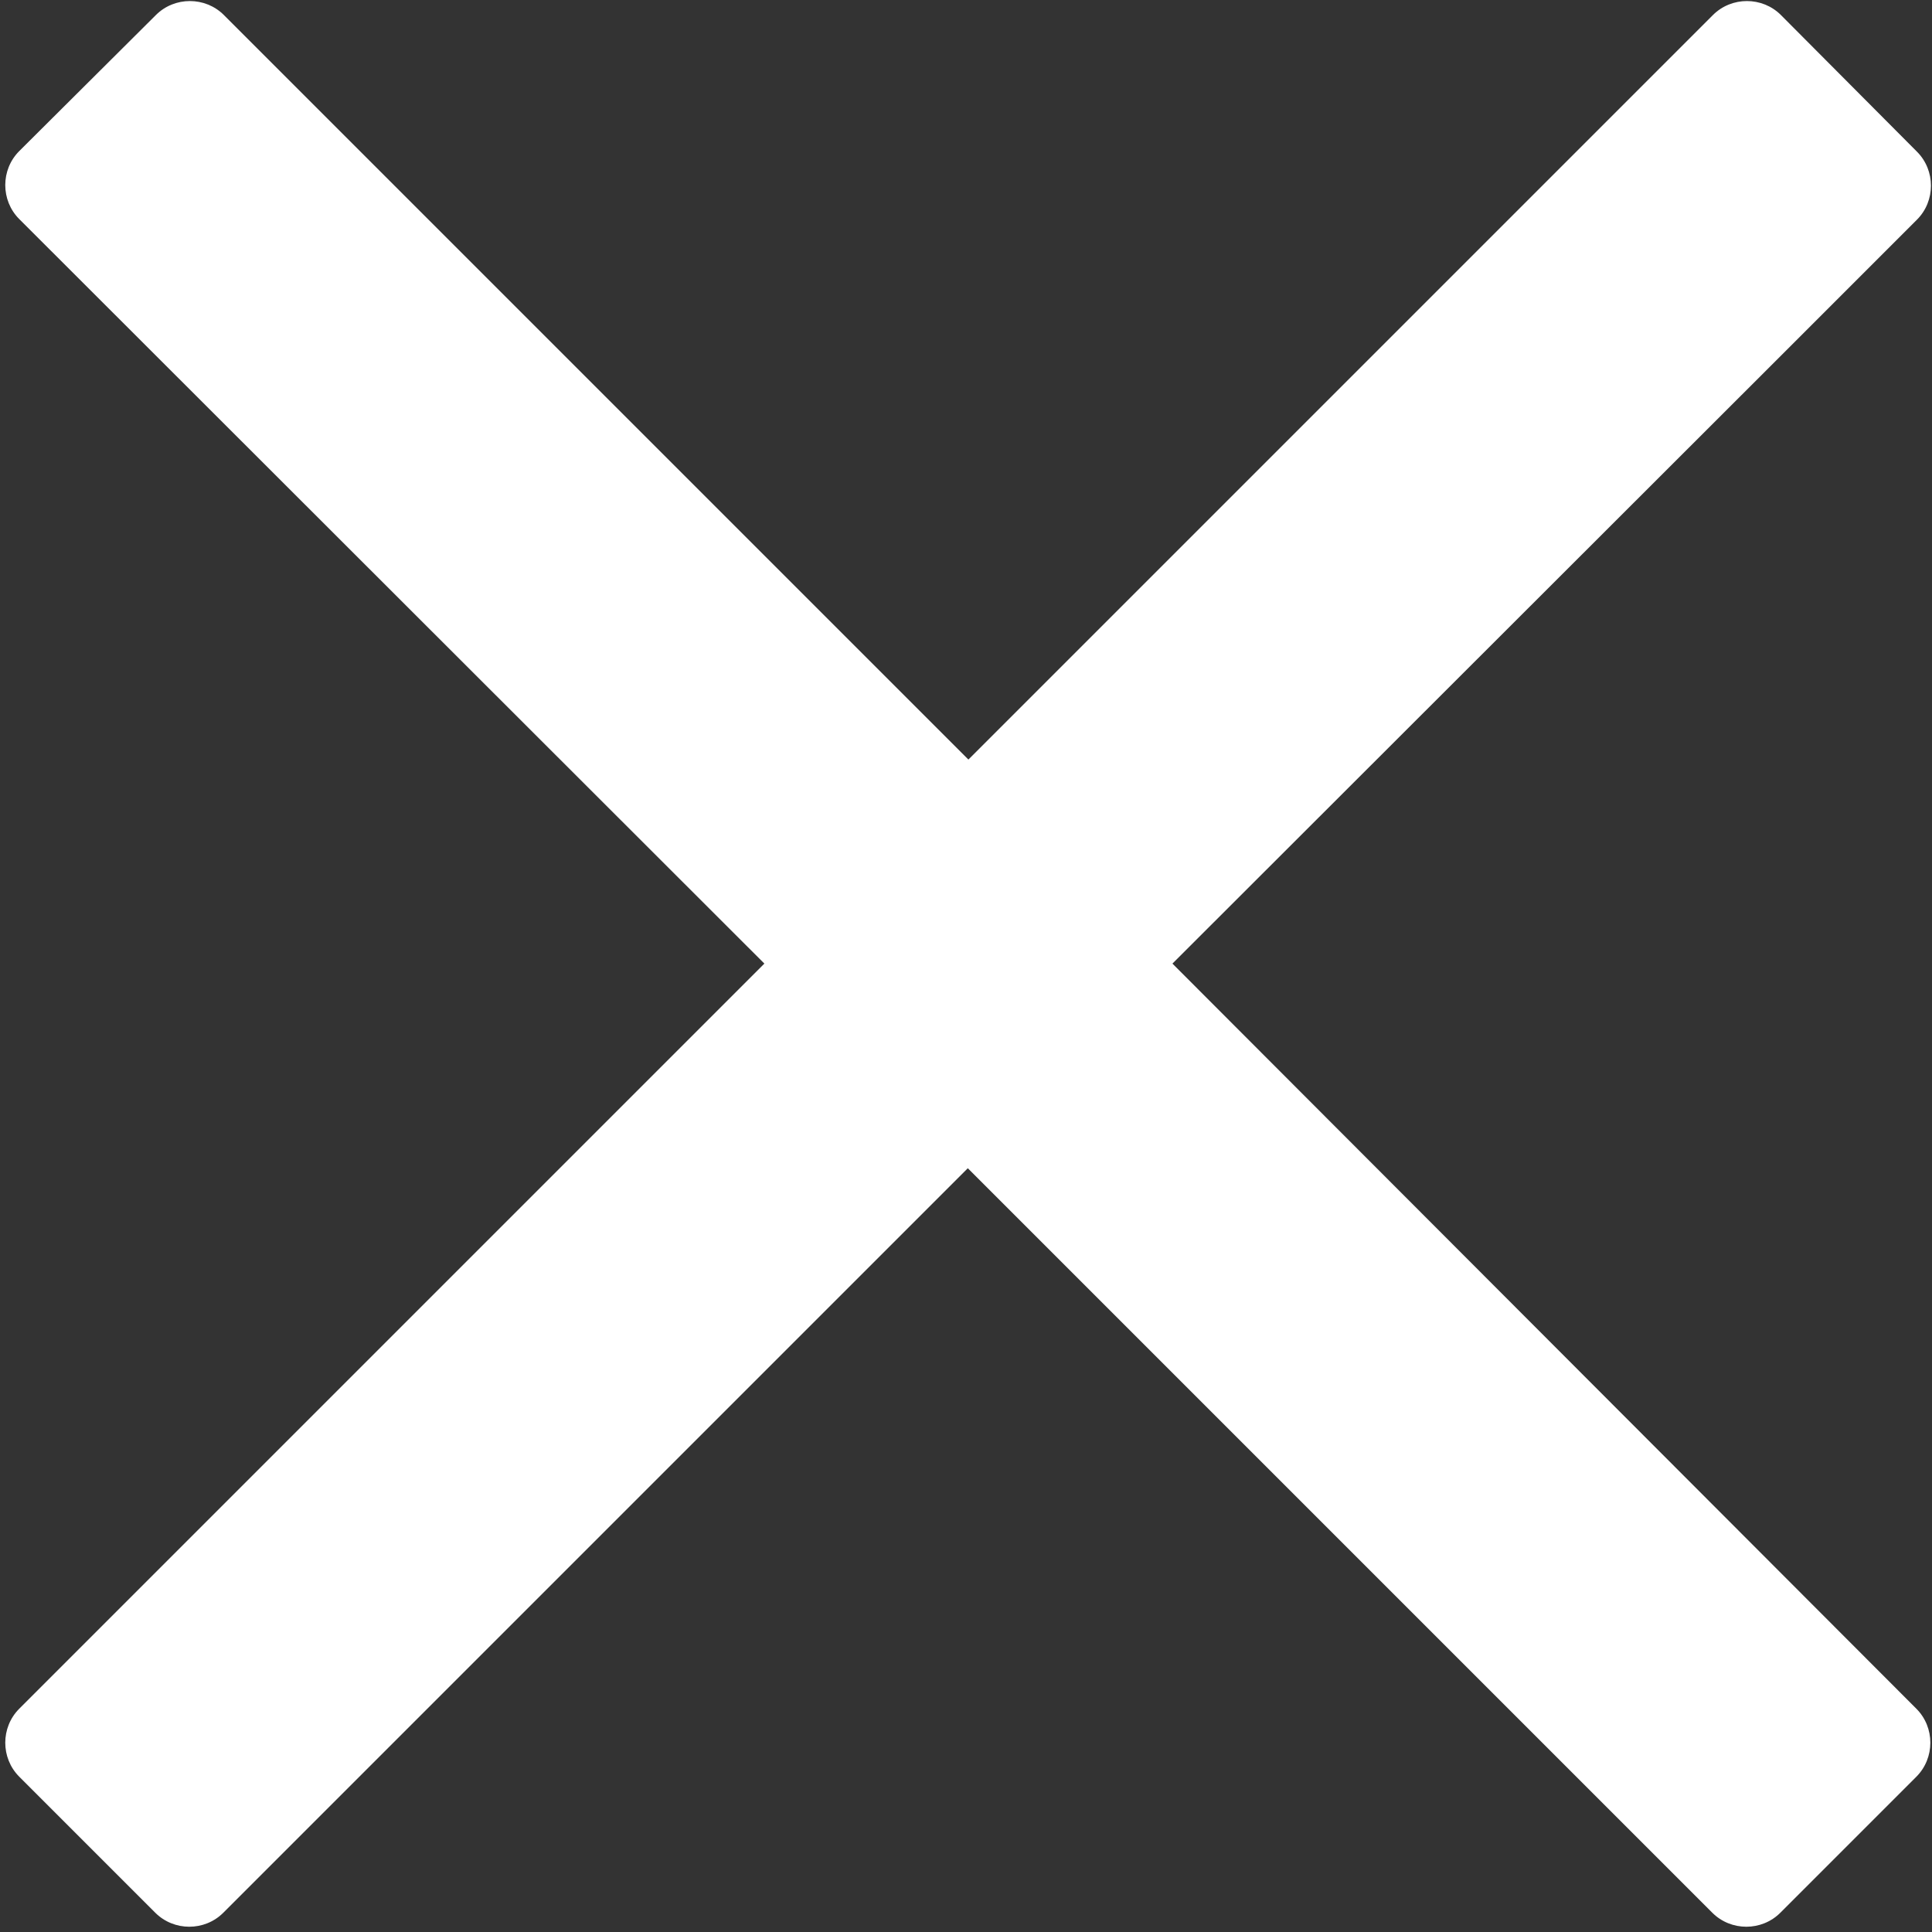 <?xml version="1.0" encoding="utf-8"?>
<!-- Generator: Adobe Illustrator 26.0.2, SVG Export Plug-In . SVG Version: 6.00 Build 0)  -->
<svg version="1.1" id="Layer_1" xmlns="http://www.w3.org/2000/svg" xmlns:xlink="http://www.w3.org/1999/xlink" x="0px" y="0px"
	 viewBox="0 0 321 321" style="enable-background:new 0 0 321 321;" xml:space="preserve">
<rect x="0" y="0" width="321" height="321" fill="#333333" stroke="none"/>
<style type="text/css">
	.st0{fill:#FFFFFF;}
</style>
<path class="st0" d="M194.8,160.1L297.4,57.6l21.1-21.1c3.1-3.1,3.1-8.2,0-11.3L295.9,2.5c-3.1-3.1-8.2-3.1-11.3,0L160.9,126.2
	L37.2,2.5c-3.1-3.1-8.2-3.1-11.3,0L3.2,25.1c-3.1,3.1-3.1,8.2,0,11.3L127,160.1L3.2,283.9c-3.1,3.1-3.1,8.2,0,11.3l22.6,22.6
	c3.1,3.1,8.2,3.1,11.3,0l123.7-123.7l102.6,102.6l21.1,21.1c3.1,3.1,8.2,3.1,11.3,0l22.6-22.6c3.1-3.1,3.1-8.2,0-11.3L194.8,160.1z"
	/>
</svg>
